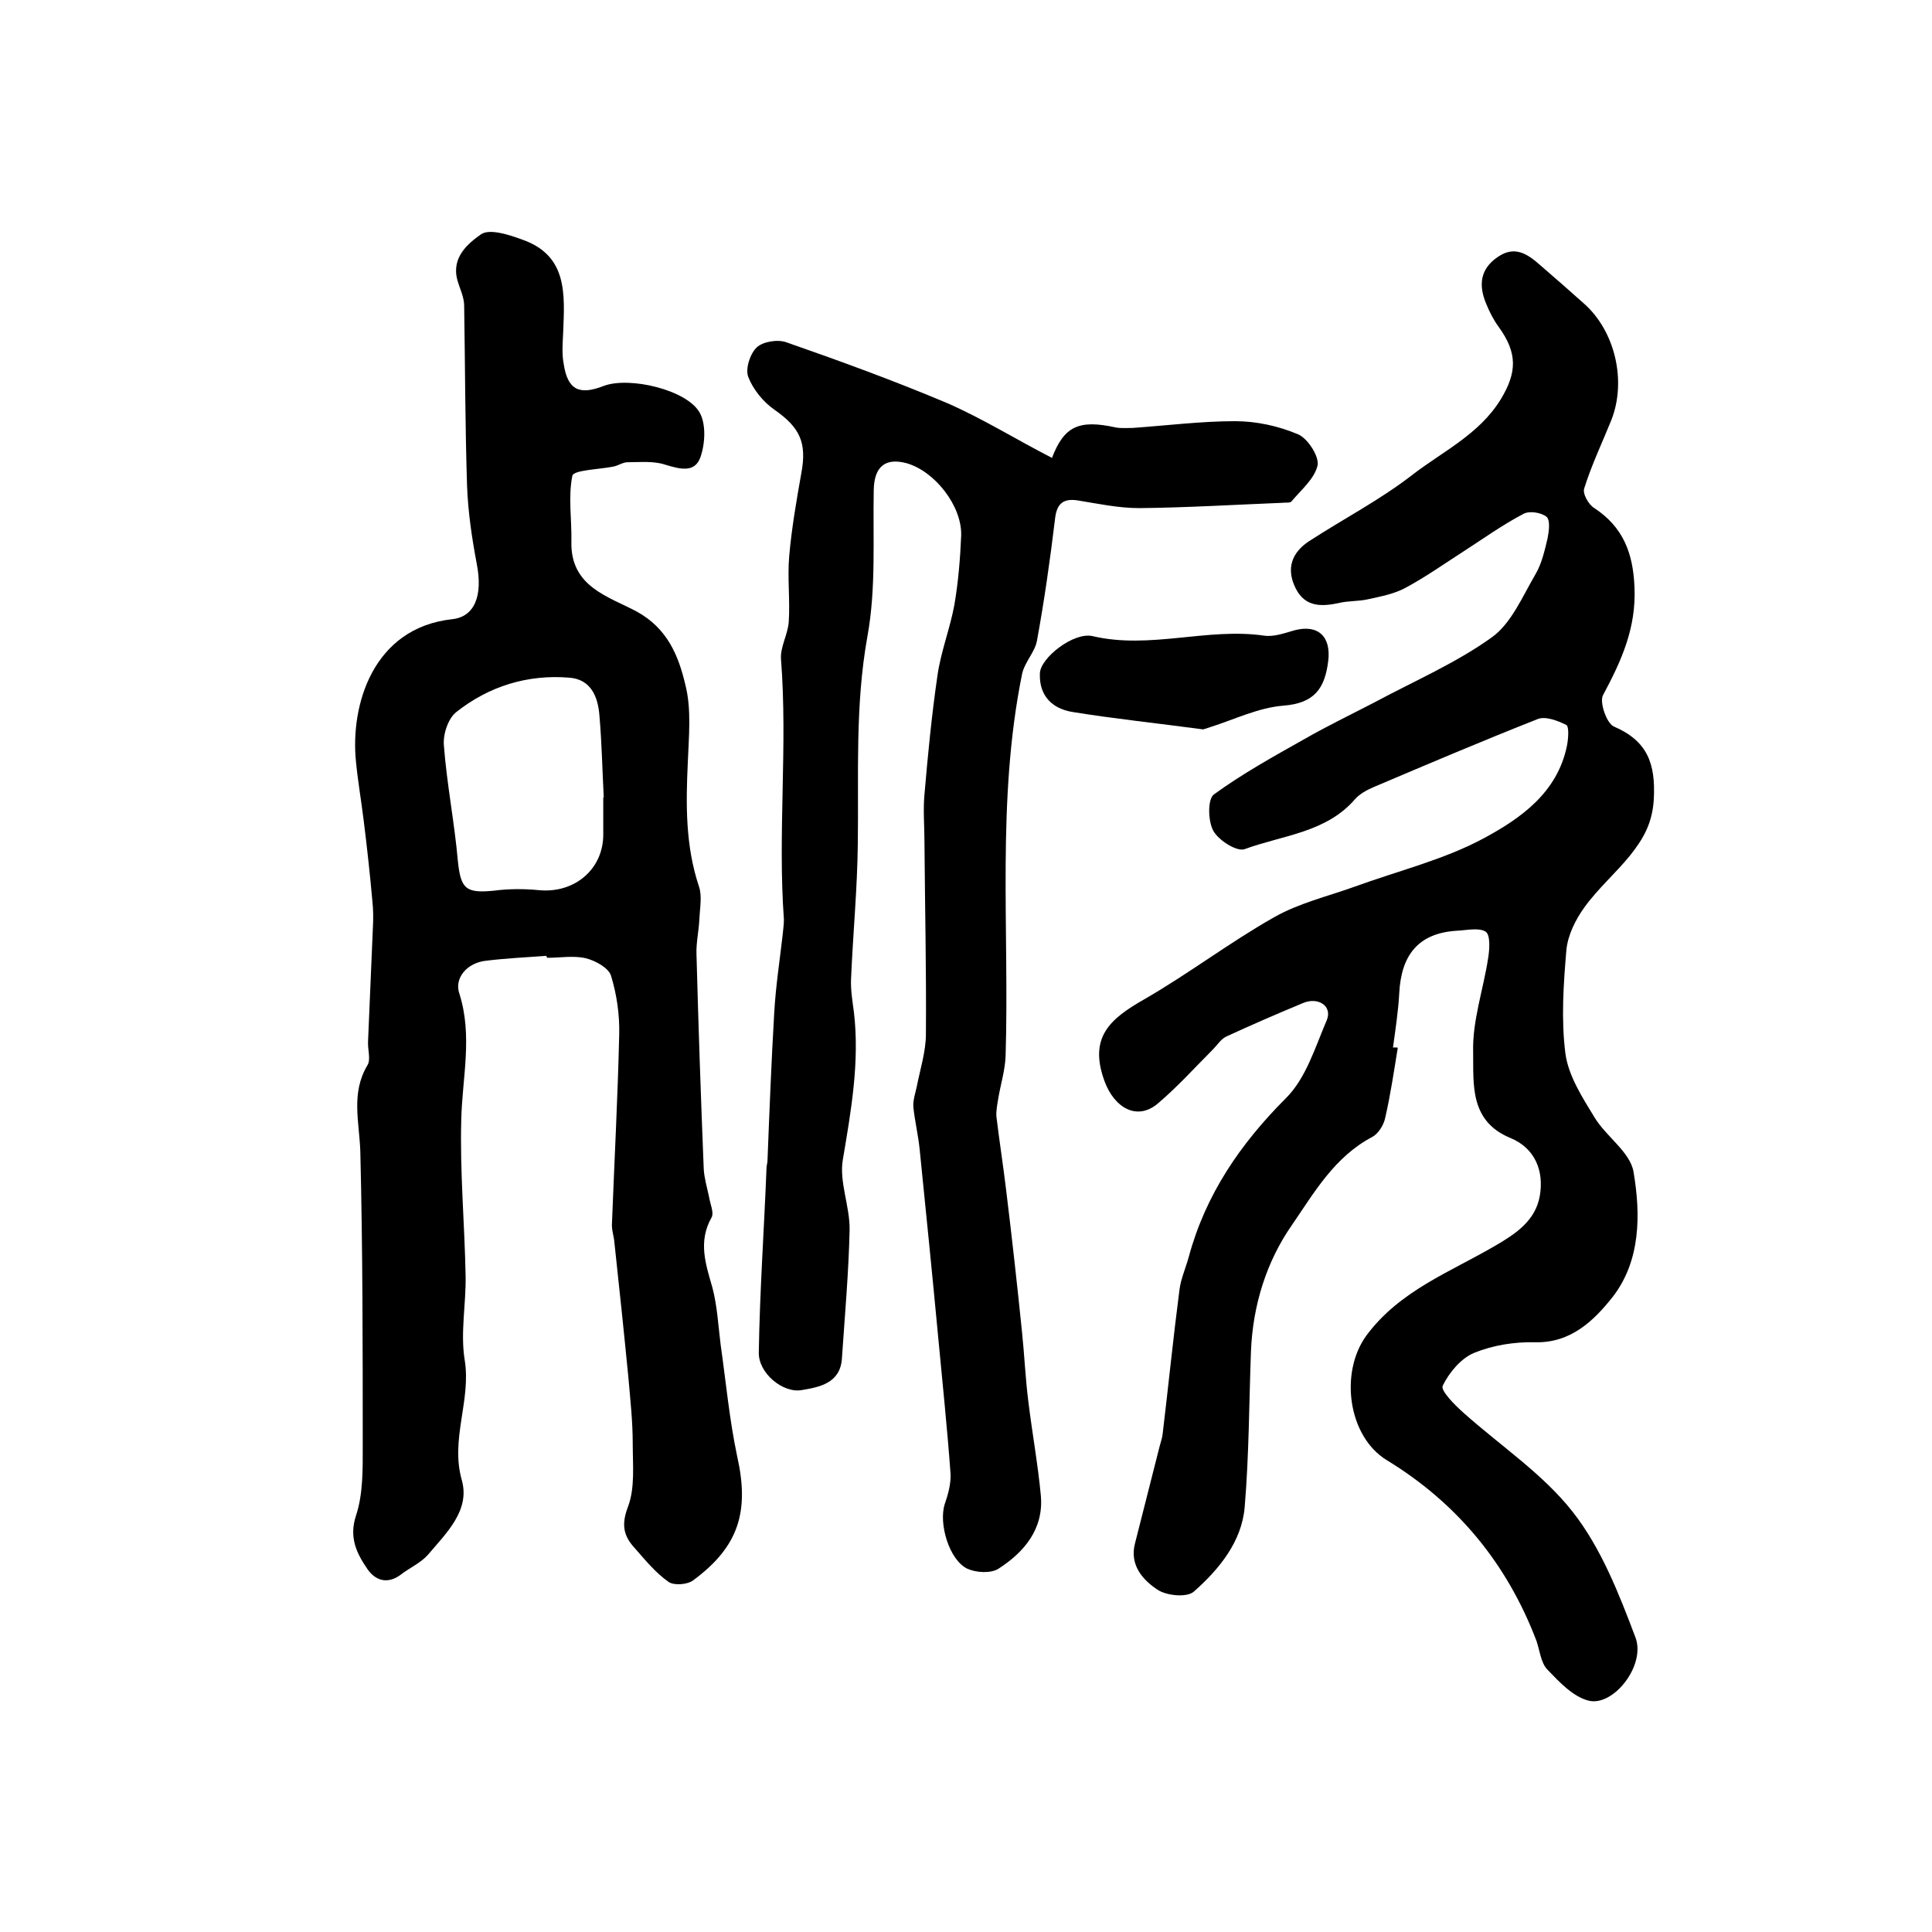 <?xml version="1.0" encoding="utf-8"?>
<!-- Generator: Adobe Illustrator 22.0.0, SVG Export Plug-In . SVG Version: 6.00 Build 0)  -->
<svg version="1.1" id="图层_1" xmlns="http://www.w3.org/2000/svg" xmlns:xlink="http://www.w3.org/1999/xlink" x="0px" y="0px"
	 viewBox="0 0 400 400" style="enable-background:new 0 0 400 400;" xml:space="preserve">
<style type="text/css">
	.st0{fill:#FFFFFF;}
</style>
<g>
	
	<path d="M289.4,216.9c-0.8,4.9-1.5,9.7-2.6,14.5c-0.3,1.5-1.4,3.3-2.7,4c-7.8,4.1-12,11.5-16.6,18.2c-5.3,7.6-8.1,16.6-8.5,26.1
		c-0.4,10.8-0.4,21.6-1.3,32.3c-0.6,7.2-5.3,12.9-10.5,17.5c-1.4,1.3-5.7,0.9-7.6-0.4c-3-2-5.8-5.1-4.6-9.6
		c1.7-6.7,3.4-13.4,5.1-20.1c0.2-0.8,0.5-1.6,0.6-2.4c1.2-10,2.2-20,3.5-30c0.3-2.3,1.3-4.5,1.9-6.7c3.5-13,10.7-23.5,20.2-33
		c4.1-4.1,6-10.5,8.4-16.1c1.2-2.9-1.8-4.9-5-3.5c-5.3,2.2-10.6,4.5-15.8,6.9c-1.1,0.5-1.9,1.8-2.8,2.7c-3.7,3.7-7.3,7.7-11.3,11.1
		c-4.4,3.8-9.1,0.9-11.1-4.5c-3.4-9.2,1.2-13,8.2-17c9.2-5.3,17.7-11.8,26.9-17c5.1-2.9,11-4.3,16.6-6.3c9-3.3,18.6-5.6,26.9-10.1
		c7.6-4.1,15.1-9.4,17.1-19c0.3-1.4,0.5-4-0.1-4.4c-1.8-0.9-4.4-1.9-6-1.2c-11.4,4.5-22.7,9.3-34,14.1c-1.4,0.6-2.8,1.4-3.7,2.4
		c-6,7-15,7.5-22.9,10.4c-1.6,0.6-5.4-1.8-6.5-3.8c-1.1-2-1.2-6.5,0.1-7.5c5.9-4.3,12.4-7.9,18.8-11.5c4.7-2.7,9.7-5.1,14.5-7.6
		c8.2-4.4,16.8-8.1,24.2-13.4c4.1-2.9,6.4-8.5,9.1-13.1c1.3-2.2,1.9-4.9,2.5-7.4c0.3-1.5,0.6-3.8-0.2-4.5c-1.1-0.9-3.6-1.3-4.8-0.6
		c-4.4,2.3-8.4,5.2-12.6,7.9c-3.9,2.5-7.7,5.2-11.8,7.4c-2.4,1.3-5.2,1.8-7.9,2.4c-1.9,0.4-3.9,0.3-5.7,0.7c-3.6,0.8-7.1,1-9.1-2.9
		c-2.1-4.1-0.9-7.5,2.8-9.9c7.1-4.6,14.6-8.5,21.2-13.6c6.3-4.9,13.9-8.4,18.4-15.7c3.4-5.6,3.5-9.6-0.4-15
		c-1.1-1.5-1.9-3.1-2.6-4.8c-1.6-3.8-1.3-7.2,2.4-9.7c3.6-2.5,6.3-0.5,8.9,1.8c3,2.6,6,5.2,9,7.9c6.4,5.7,8.8,16,5.6,24.1
		c-1.9,4.7-4.1,9.3-5.6,14.1c-0.4,1.1,0.9,3.4,2.1,4.1c5.9,3.9,8,9.2,8.3,16.3c0.4,8.5-2.7,15.3-6.5,22.4c-0.8,1.4,0.7,5.8,2.2,6.5
		c7,3,8.7,7.7,8.3,15.1c-0.3,5-2.2,8.2-4.9,11.6c-3,3.7-6.7,6.9-9.5,10.8c-1.8,2.5-3.4,5.7-3.7,8.8c-0.6,7.1-1.1,14.4-0.2,21.4
		c0.6,4.6,3.5,9.1,6,13.2c2.4,4,7.4,7.2,8.1,11.3c1.5,8.8,1.5,18.4-4.3,25.9c-3.8,4.8-8.6,9.6-16.1,9.4c-4.2-0.1-8.7,0.6-12.6,2.2
		c-2.7,1.1-5.2,4.1-6.5,6.8c-0.5,1,2.5,4,4.3,5.6c7.6,6.8,16.4,12.6,22.6,20.5c5.9,7.5,9.6,17,13,26c2.2,5.8-4.6,14.4-9.7,13.1
		c-3.2-0.8-6-3.8-8.5-6.4c-1.4-1.4-1.6-4-2.3-6c-6.1-16-16.4-28.5-31-37.4c-8-4.9-9.8-18.1-4.2-25.8c6.9-9.3,17.3-13.1,26.7-18.6
		c4.3-2.5,8.3-5.2,9.2-10.3c0.9-5.2-1-9.9-6.1-12c-8.5-3.5-7.6-11.2-7.7-17.7c-0.2-6.5,2.1-13,3.1-19.5c0.3-1.8,0.5-4.8-0.5-5.5
		c-1.4-0.9-3.9-0.3-6-0.2c-8.1,0.5-11.5,5.2-11.9,12.9c-0.2,3.8-0.8,7.6-1.3,11.3C288.6,216.8,289,216.9,289.4,216.9z"/>
	<path d="M113.1,197.9c-4.1,0.3-8.3,0.5-12.4,1c-4,0.4-6.7,3.6-5.6,6.8c2.8,8.8,0.6,17.4,0.4,26.1c-0.3,10.8,0.7,21.6,0.9,32.4
		c0.1,5.8-1.1,11.7-0.2,17.3c1.4,8.4-3,16.4-0.6,24.9c1.8,6.3-3.2,11-7,15.5c-1.5,1.7-3.8,2.7-5.6,4.1c-2.8,2.1-5.3,1.2-6.9-1.1
		c-2.2-3.2-3.9-6.5-2.4-11.1c1.5-4.5,1.4-9.7,1.4-14.5c0-20.3,0-40.6-0.5-60.9c-0.2-6.1-2-12.1,1.5-17.9c0.7-1.2,0-3.2,0.1-4.9
		c0.3-7.8,0.7-15.7,1-23.5c0.1-1.8,0.1-3.7-0.1-5.5c-0.5-5.6-1.1-11.1-1.8-16.7c-0.5-4.1-1.2-8.1-1.6-12.2
		c-1.2-11.7,3.5-27.7,19.9-29.5c4.7-0.5,6.4-4.9,5.1-11.5c-1-5.3-1.8-10.7-2-16.1c-0.4-12.4-0.4-24.9-0.6-37.3
		c0-1.8-0.9-3.5-1.4-5.3c-1.3-4.7,2.2-7.6,4.9-9.5c1.8-1.2,5.8,0.1,8.5,1.1c9.5,3.3,8.8,11.4,8.5,19.2c-0.1,2.2-0.3,4.4,0.1,6.5
		c0.8,5.4,3.2,6.6,8.3,4.6c5.3-2,17.3,0.8,19.9,5.6c1.3,2.4,1.1,6.4,0.1,9.2c-1.2,3.3-4.3,2.4-7.3,1.5c-2.4-0.8-5.2-0.5-7.8-0.5
		c-0.9,0-1.9,0.7-2.9,0.9c-3,0.6-8.2,0.7-8.5,1.9c-0.9,4.4-0.1,9.1-0.2,13.7c-0.2,9.3,7.7,11.3,13.5,14.4c6.4,3.5,8.7,9.2,10.1,15.2
		c1.3,5.1,0.7,10.7,0.5,16.1c-0.4,8.6-0.5,17.2,2.3,25.6c0.7,2,0.2,4.5,0.1,6.7c-0.1,2.5-0.7,5-0.6,7.4c0.4,14.8,0.9,29.6,1.5,44.4
		c0.1,1.9,0.7,3.9,1.1,5.8c0.2,1.4,1.1,3.3,0.5,4.3c-2.8,5-1.2,9.6,0.2,14.5c1,3.8,1.2,7.8,1.7,11.8c1.1,7.7,1.8,15.4,3.4,23
		c2.6,11.5,0.4,18.8-9.1,25.8c-1.2,0.9-4,1.1-5.1,0.3c-2.7-1.9-4.8-4.5-7-7c-2.3-2.5-2.8-4.8-1.4-8.5c1.5-3.9,1-8.7,1-13.1
		c0-4.6-0.5-9.1-0.9-13.7c-0.9-9.3-1.9-18.7-2.9-28c-0.1-1.3-0.6-2.6-0.5-3.9c0.5-13,1.2-26.1,1.5-39.1c0.1-4.1-0.5-8.3-1.7-12.2
		c-0.5-1.6-3.2-3.1-5.2-3.6c-2.5-0.6-5.3-0.1-8-0.1C113.1,198,113.1,197.9,113.1,197.9z M124.9,165.1c0,0,0.1,0,0.1,0
		c-0.3-5.7-0.4-11.3-0.9-17c-0.3-3.9-1.8-7.5-6.3-7.8c-8.6-0.7-16.6,1.8-23.3,7.1c-1.7,1.3-2.8,4.6-2.6,6.9c0.6,8,2.2,16,2.9,24
		c0.6,5.7,1.6,6.7,7.5,6.1c3.1-0.4,6.2-0.4,9.3-0.1c7.4,0.7,13.4-4.4,13.3-11.7C124.9,170.1,124.9,167.6,124.9,165.1z"/>
	<path d="M217.8,94.8c2.5-6.5,5.5-8,13.2-6.3c1.1,0.2,2.3,0.1,3.5,0.1c7.1-0.5,14.2-1.4,21.2-1.4c4.4,0,9,1,13,2.7
		c2,0.8,4.4,4.5,4.1,6.4c-0.6,2.8-3.4,5.1-5.4,7.5c-0.3,0.4-1.3,0.2-1.9,0.3c-9.9,0.4-19.8,1-29.6,1.1c-4.3,0-8.5-0.9-12.8-1.6
		c-3.3-0.5-4.4,1-4.7,4.1c-1,8.3-2.2,16.7-3.7,24.9c-0.4,2.4-2.6,4.5-3.1,7c-5.3,26.1-2.6,52.7-3.4,79c-0.1,2.9-1,5.8-1.5,8.7
		c-0.2,1.3-0.5,2.6-0.4,3.9c0.6,5,1.4,10.1,2,15.1c1.2,9.8,2.3,19.7,3.3,29.5c0.5,4.8,0.7,9.6,1.3,14.3c0.8,6.6,2,13.1,2.6,19.6
		c0.6,6.9-3.5,11.7-8.8,15.1c-1.6,1-4.6,0.8-6.4,0c-3.8-1.8-6-9.4-4.7-13.4c0.7-2,1.3-4.2,1.2-6.3c-0.7-9.6-1.7-19.1-2.6-28.7
		c-1.2-12.8-2.5-25.6-3.8-38.5c-0.3-2.9-1-5.8-1.3-8.7c-0.1-1.4,0.4-2.8,0.7-4.2c0.7-3.6,1.9-7.3,1.9-10.9
		c0.1-13.2-0.2-26.5-0.3-39.7c0-3.3-0.3-6.7,0-9.9c0.7-8.2,1.5-16.5,2.7-24.7c0.7-4.9,2.6-9.7,3.5-14.6c0.8-4.7,1.2-9.5,1.4-14.3
		c0.2-6.1-5.4-13.3-11.3-15c-4.5-1.2-6.7,0.8-6.8,5.5c-0.2,10.1,0.5,20.4-1.3,30.3c-2.6,14.4-1.8,28.7-2,43c-0.1,9.3-1,18.6-1.4,28
		c-0.1,2.3,0.3,4.6,0.6,6.9c1.2,10.3-0.6,20.4-2.3,30.5c-0.8,4.6,1.5,9.7,1.4,14.6c-0.2,8.9-1,17.8-1.6,26.7c-0.4,5-4.7,5.8-8.3,6.4
		c-3.9,0.7-9-3.5-8.9-7.8c0.2-12.7,1.1-25.4,1.6-38.2c0-0.5,0.2-1,0.2-1.5c0.4-10.2,0.8-20.5,1.4-30.7c0.3-5.3,1.1-10.5,1.7-15.7
		c0.1-1.2,0.3-2.3,0.3-3.5c-1.3-18,0.8-36-0.6-53.9c-0.2-2.5,1.4-5.1,1.6-7.7c0.3-4.6-0.3-9.2,0.1-13.7c0.5-5.7,1.5-11.5,2.5-17.1
		c1.2-6.4-0.3-9.5-5.6-13.2c-2.3-1.6-4.4-4.2-5.4-6.8c-0.6-1.7,0.4-4.8,1.8-6.1c1.3-1.2,4.4-1.7,6.2-1c11.2,3.9,22.4,8,33.3,12.6
		C203.5,86.7,210.4,91,217.8,94.8z"/>
	<path d="M249,151c-9.7-1.3-18.4-2.2-27-3.6c-4.2-0.7-6.9-3.4-6.7-8c0.1-3.2,7-8.6,10.9-7.7c11.9,2.8,23.7-1.8,35.5-0.1
		c2,0.3,4.2-0.5,6.3-1.1c4.9-1.3,7.6,1.3,7,6.3c-0.7,5.8-2.9,8.8-9.3,9.3c-5.1,0.4-10,2.8-15,4.4C249.8,150.8,248.9,151.1,249,151z"
		/>
	
</g>
</svg>
